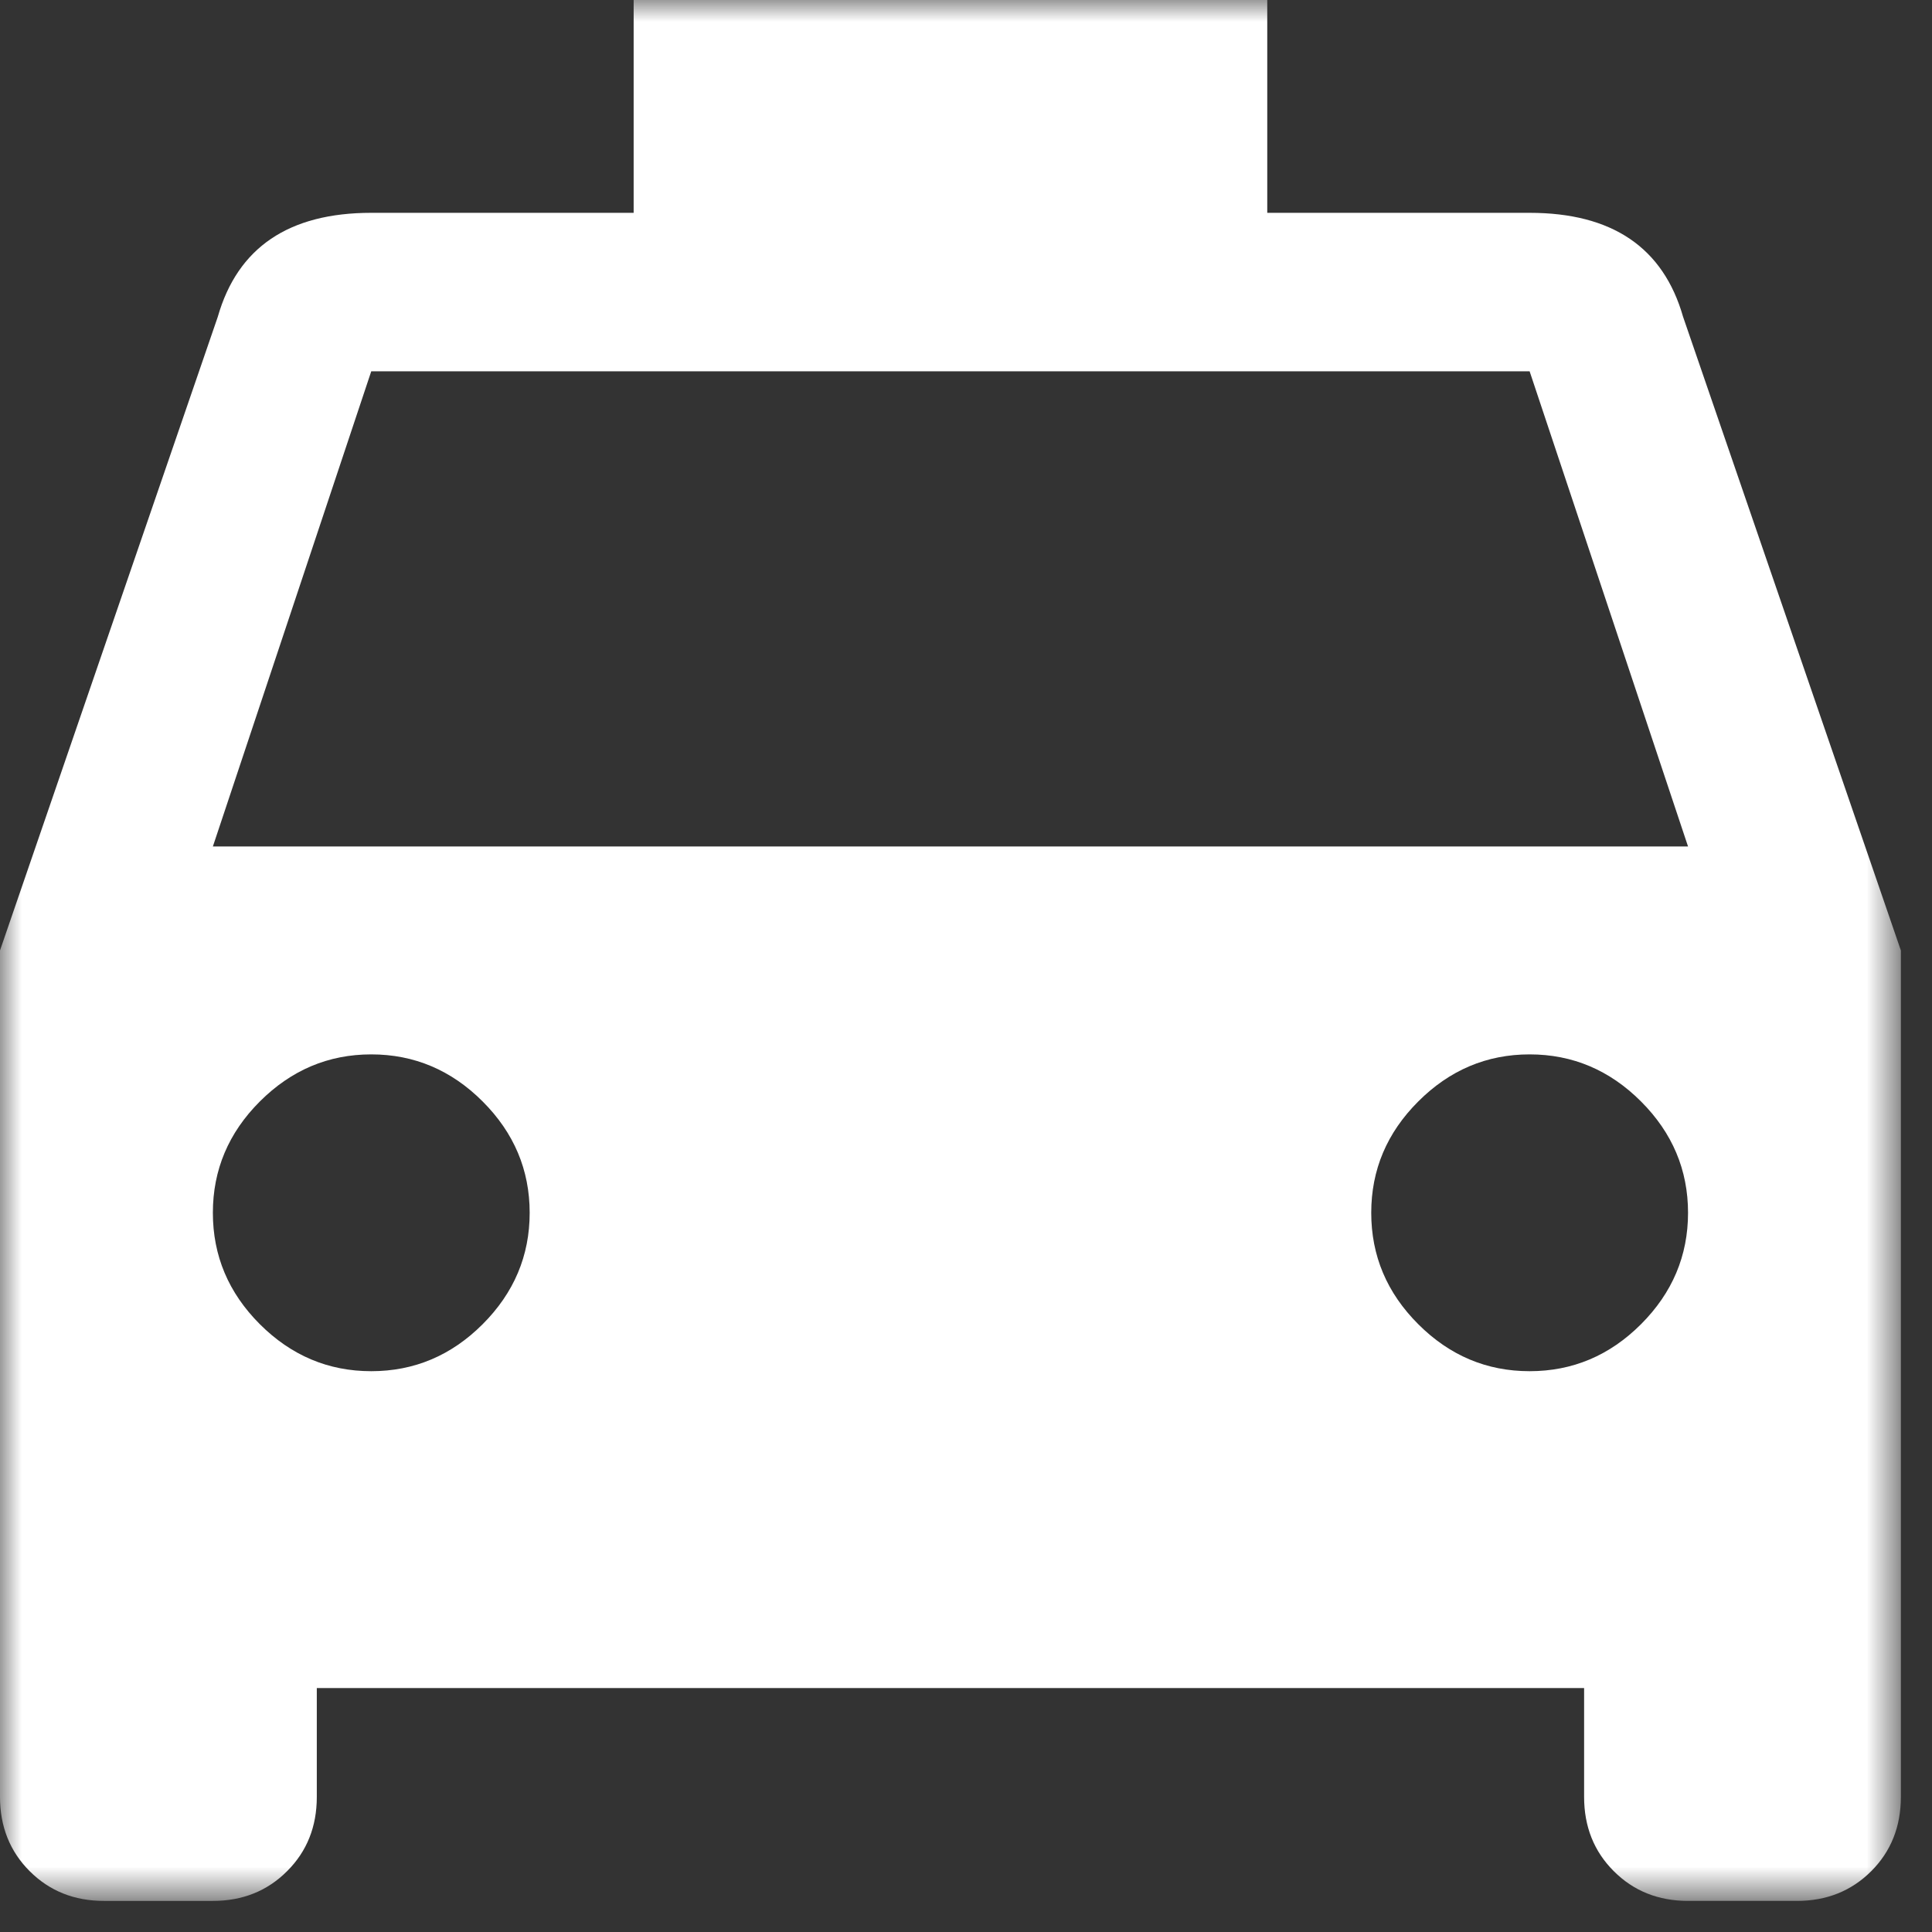 <svg width="44" height="44" xmlns="http://www.w3.org/2000/svg" xmlns:xlink="http://www.w3.org/1999/xlink"><rect width="100%" height="100%" fill="#333333" stroke="none"/><defs><path id="a" d="M0 0h43.291v43.292H0z"/></defs><g fill="none" fill-rule="evenodd"><mask id="b" fill="#fff"><use xlink:href="#a"/></mask><path d="M4.848 19.278h33.596L34.836 8.456H8.455L4.848 19.278zm29.988 11.95c.978 0 1.823-.356 2.537-1.07.714-.714 1.071-1.56 1.071-2.537 0-.977-.357-1.822-1.071-2.536s-1.559-1.072-2.537-1.072c-.977 0-1.822.358-2.536 1.072-.715.714-1.071 1.559-1.071 2.536 0 .977.356 1.823 1.071 2.537.714.714 1.559 1.07 2.536 1.07zm-26.381 0c.978 0 1.823-.356 2.537-1.07.714-.714 1.071-1.56 1.071-2.537 0-.977-.357-1.822-1.071-2.536s-1.559-1.072-2.537-1.072c-.977 0-1.822.358-2.537 1.072-.714.714-1.07 1.559-1.07 2.536 0 .977.356 1.823 1.07 2.537.715.714 1.56 1.07 2.537 1.07zM38.331 7.215l4.96 14.431v19.278c0 .676-.225 1.241-.675 1.691-.452.451-1.015.677-1.692.677h-2.48c-.676 0-1.241-.226-1.691-.677-.451-.45-.676-1.015-.676-1.691v-2.48H7.215v2.48c0 .676-.225 1.241-.677 1.691-.45.451-1.014.677-1.69.677h-2.48c-.677 0-1.241-.226-1.692-.677C.226 42.165 0 41.6 0 40.924V21.646L4.96 7.215c.451-1.578 1.617-2.368 3.495-2.368h5.976V0h14.43v4.847h5.975c1.879 0 3.044.79 3.495 2.368z" fill="#FFF" mask="url(#b)"/></g></svg>